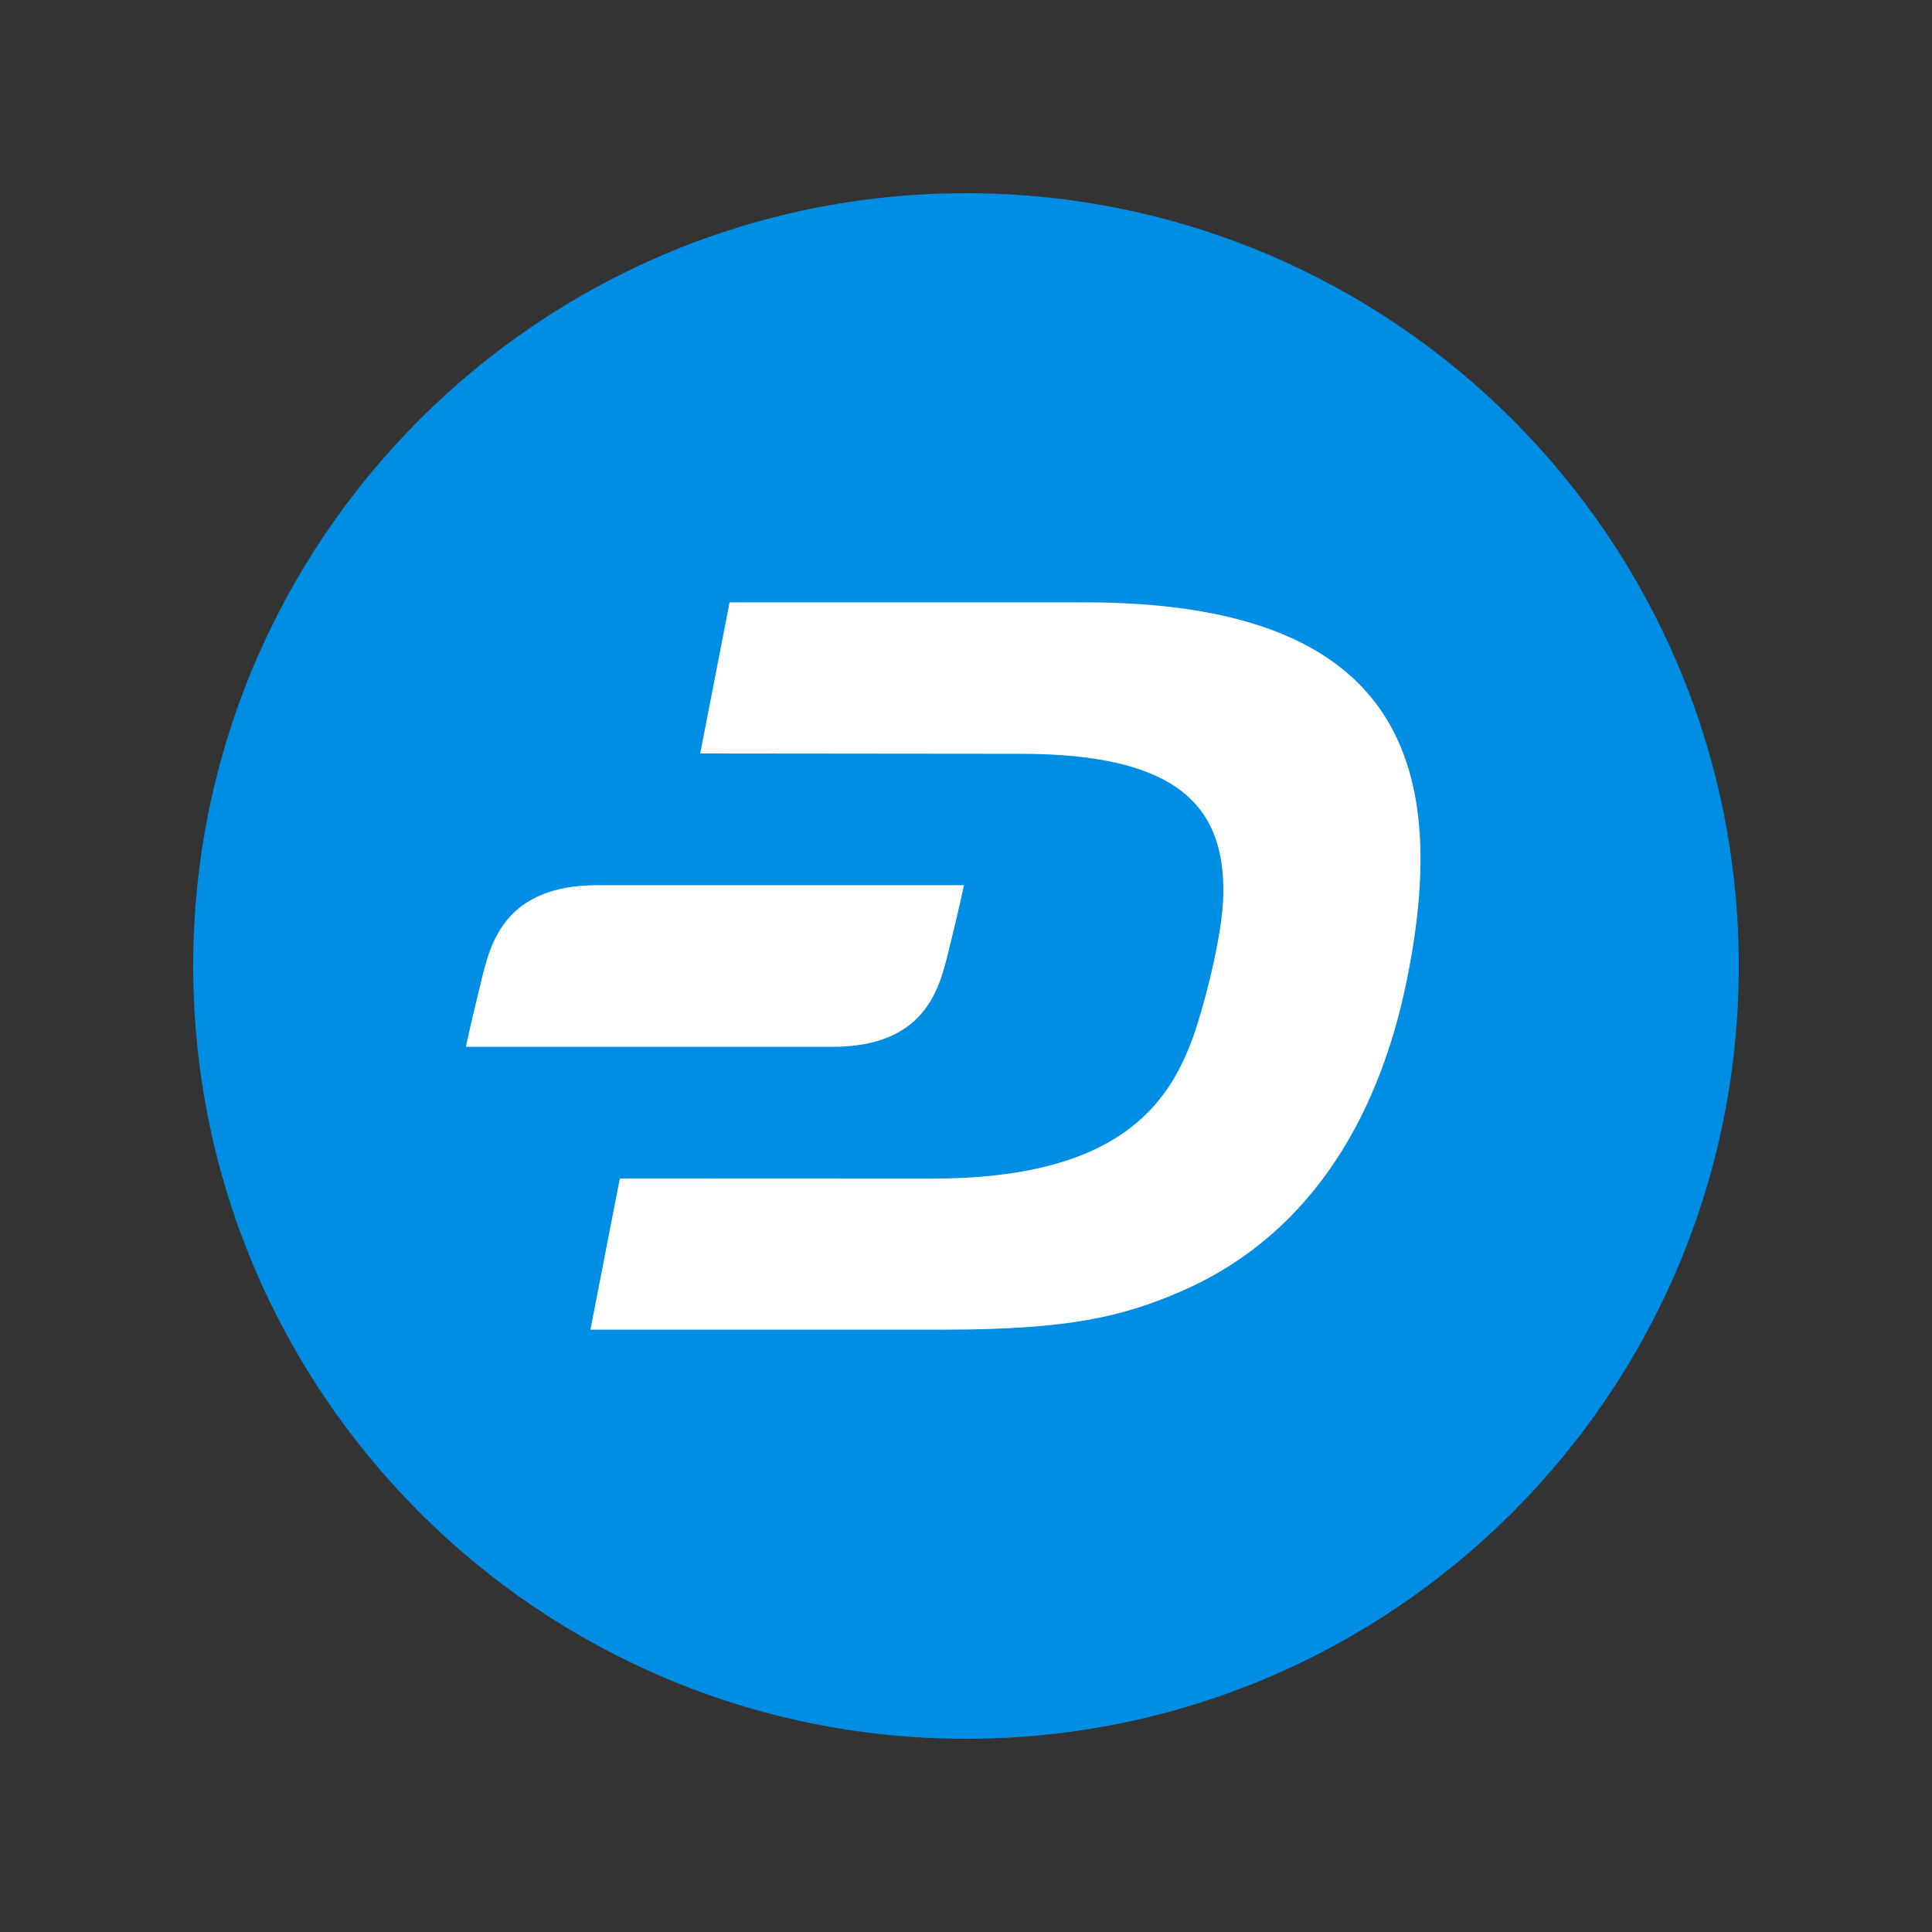 <svg     viewBox="0 0 30 30" fill="none" xmlns="http://www.w3.org/2000/svg">
<rect x="0" y="0" width="30" height="30" fill="#333333" stroke="none"/>
<path d="M27 15C27 8.373 21.627 3 15 3C8.373 3 3 8.373 3 15C3 21.627 8.373 27 15 27C21.627 27 27 21.627 27 15Z" fill="#008DE4"/>
<path d="M11.329 9.353H16.838C21.681 9.353 22.537 11.782 21.85 15.196C21.389 17.489 20.237 19.247 18.301 20.069C17.429 20.44 16.603 20.647 14.665 20.647H9.168L9.625 18.299L14.458 18.301C17.364 18.306 18.139 17.147 18.516 16.131C18.657 15.75 18.985 14.575 18.996 13.88C19.016 12.523 18.292 11.705 15.844 11.705L10.873 11.7L11.329 9.353Z" fill="white"/>
<path d="M7.479 15.206C7.617 14.646 7.839 13.745 9.277 13.745H14.968C14.968 13.745 14.909 14.041 14.729 14.773C14.727 14.78 14.725 14.787 14.723 14.794C14.585 15.354 14.364 16.255 12.926 16.255H7.234C7.234 16.255 7.294 15.959 7.474 15.227C7.476 15.22 7.478 15.213 7.479 15.206Z" fill="white"/>
</svg>
